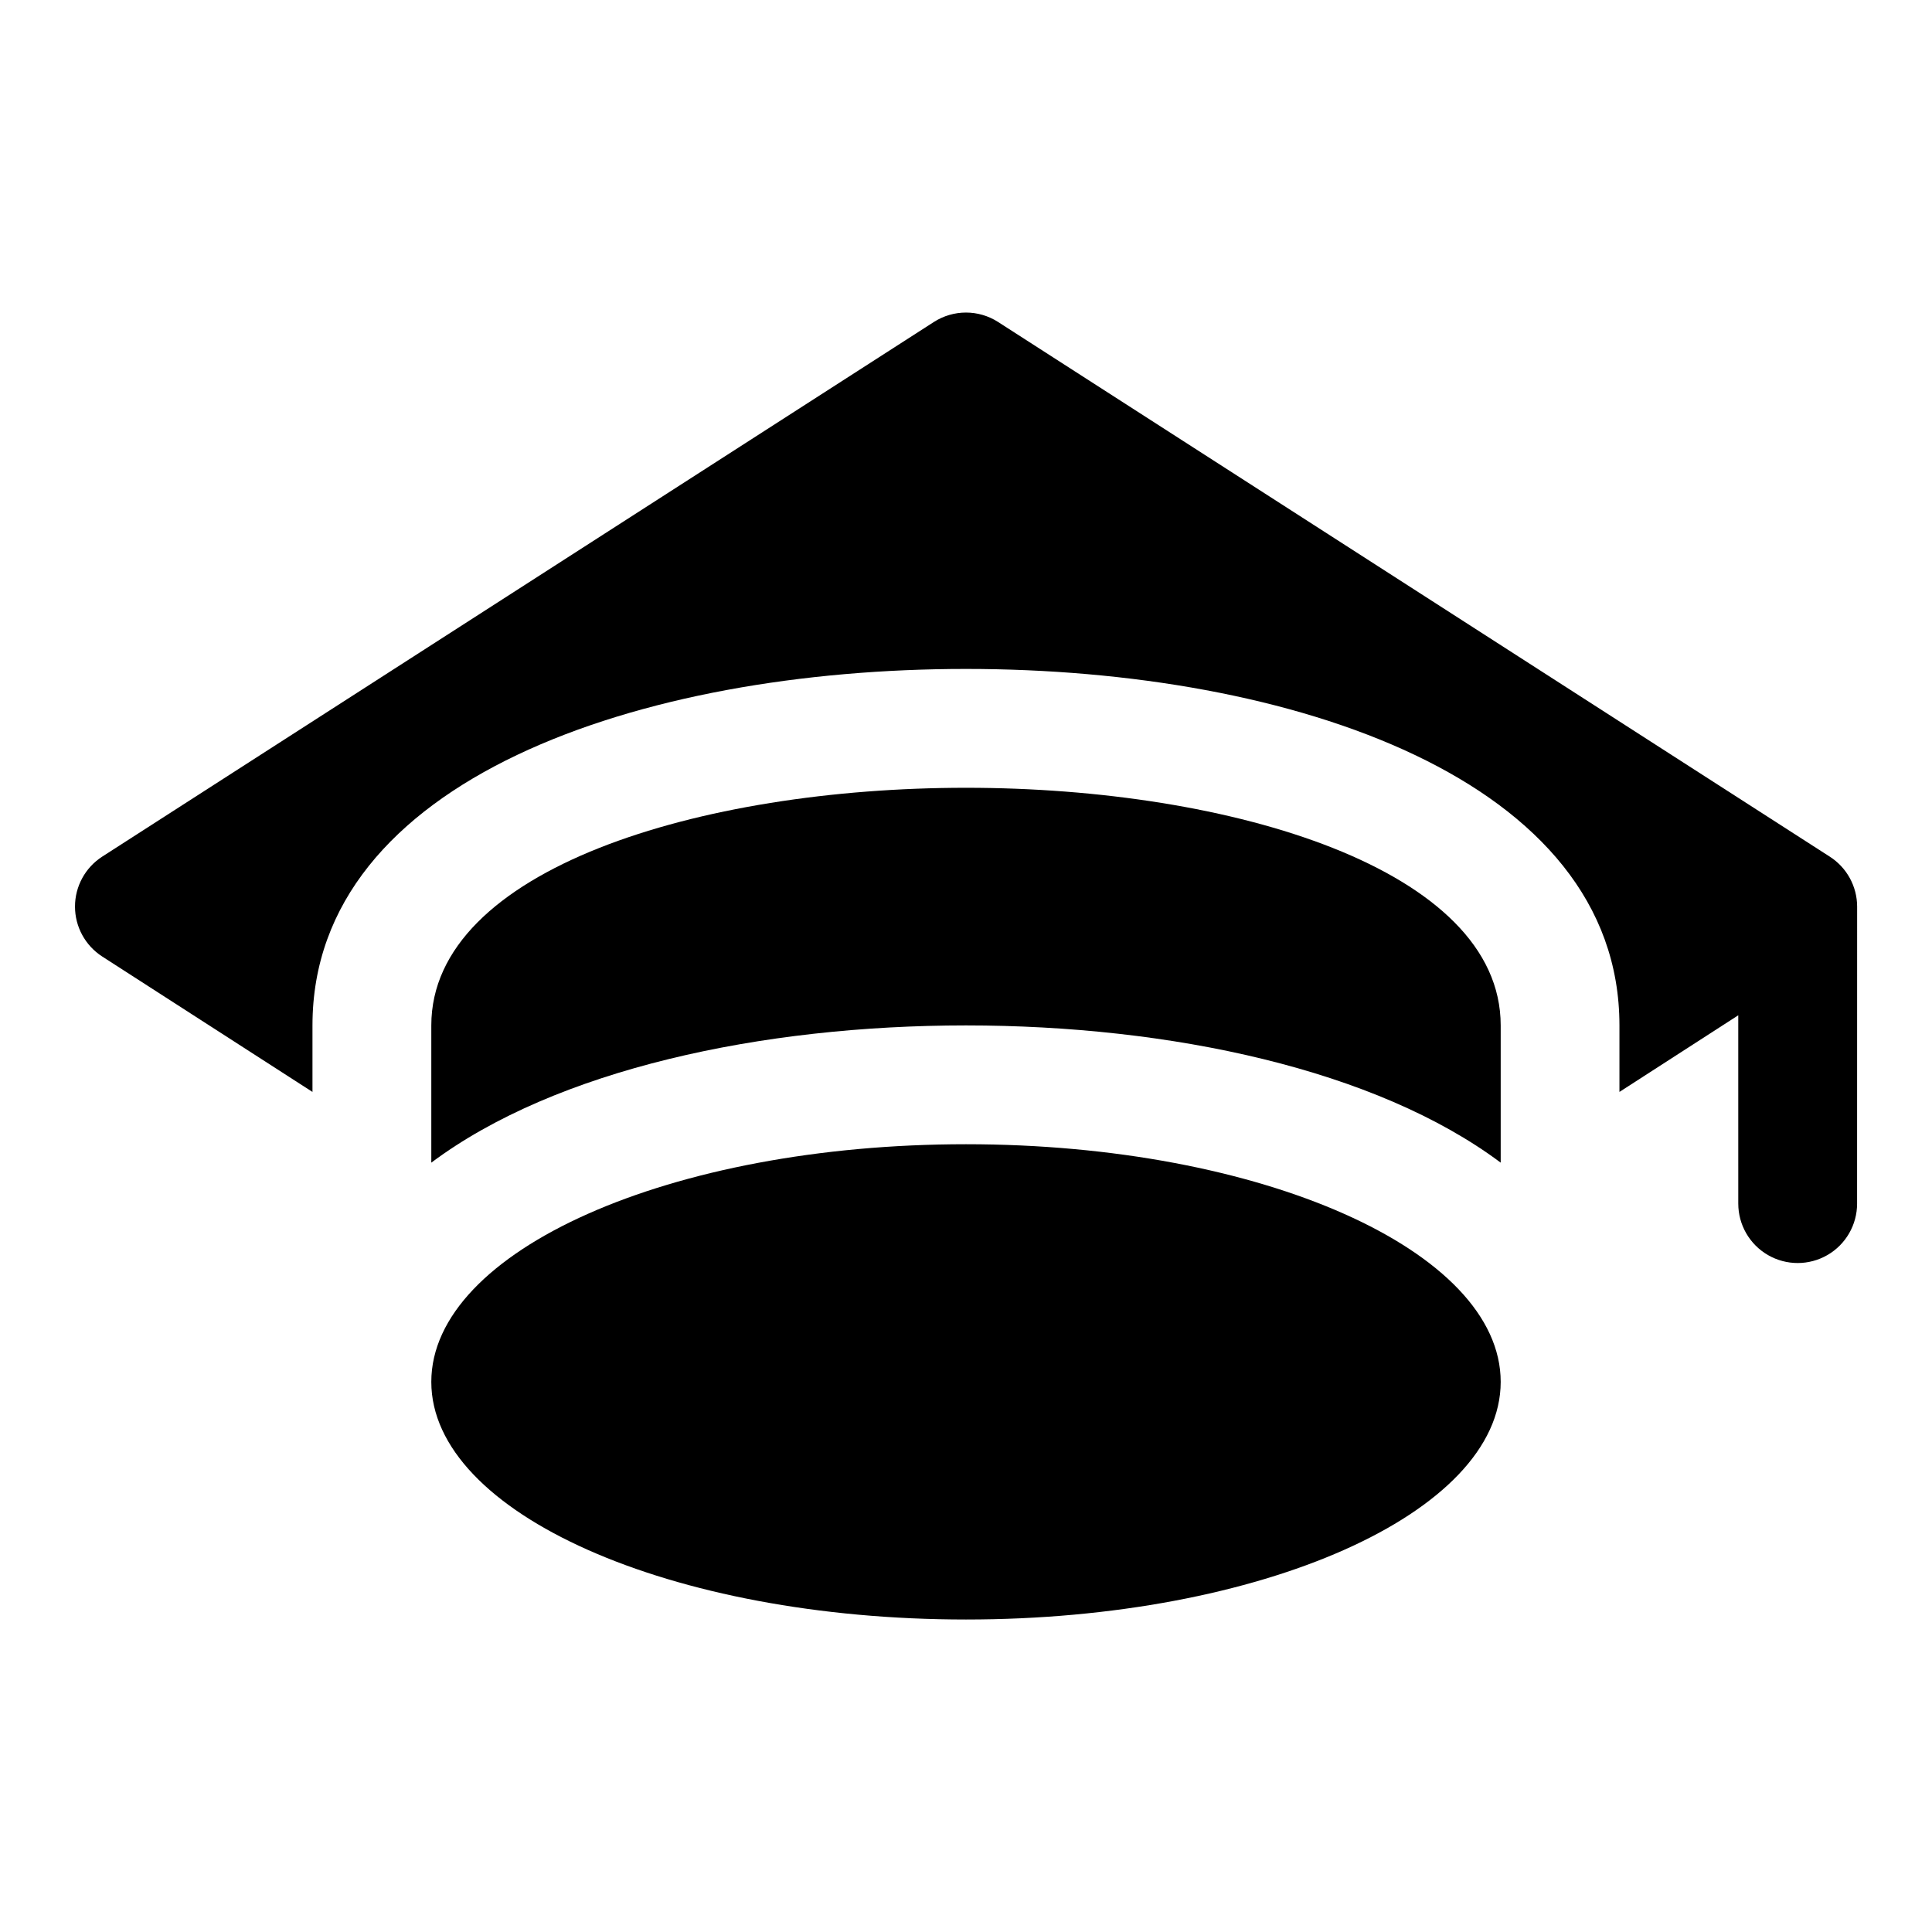 <?xml version="1.0" encoding="UTF-8"?>
<!-- The Best Svg Icon site in the world: iconSvg.co, Visit us! https://iconsvg.co -->
<svg fill="#000000" width="800px" height="800px" version="1.1" viewBox="144 144 512 512" xmlns="http://www.w3.org/2000/svg">
 <g>
  <path d="m636.16 384.25c-0.012-5.352-2.738-10.332-7.242-13.223l-220.42-141.7v-0.004c-2.535-1.625-5.488-2.492-8.5-2.492-3.016 0-5.965 0.867-8.504 2.492l-220.42 141.7v0.004c-4.488 2.898-7.199 7.879-7.199 13.223s2.711 10.324 7.199 13.227l55.734 35.895v-17.633c0-65.18 86.906-94.465 173.18-94.465s173.18 29.285 173.18 94.465v17.633l31.488-20.309 0.004 49.91c0 5.621 3 10.82 7.871 13.633 4.871 2.812 10.871 2.812 15.746 0 4.871-2.812 7.871-8.012 7.871-13.633z"/>
  <path d="m400 352.77c-70.375 0-141.7 21.57-141.7 62.977v36.367c33.059-24.715 87.535-36.367 141.7-36.367s108.63 11.652 141.7 36.367v-36.367c0-41.406-71.32-62.977-141.7-62.977z"/>
  <path d="m541.7 510.21c0 34.781-63.441 62.977-141.7 62.977-78.258 0-141.7-28.195-141.7-62.977s63.441-62.977 141.7-62.977c78.254 0 141.7 28.195 141.7 62.977"/>
 </g>
</svg>